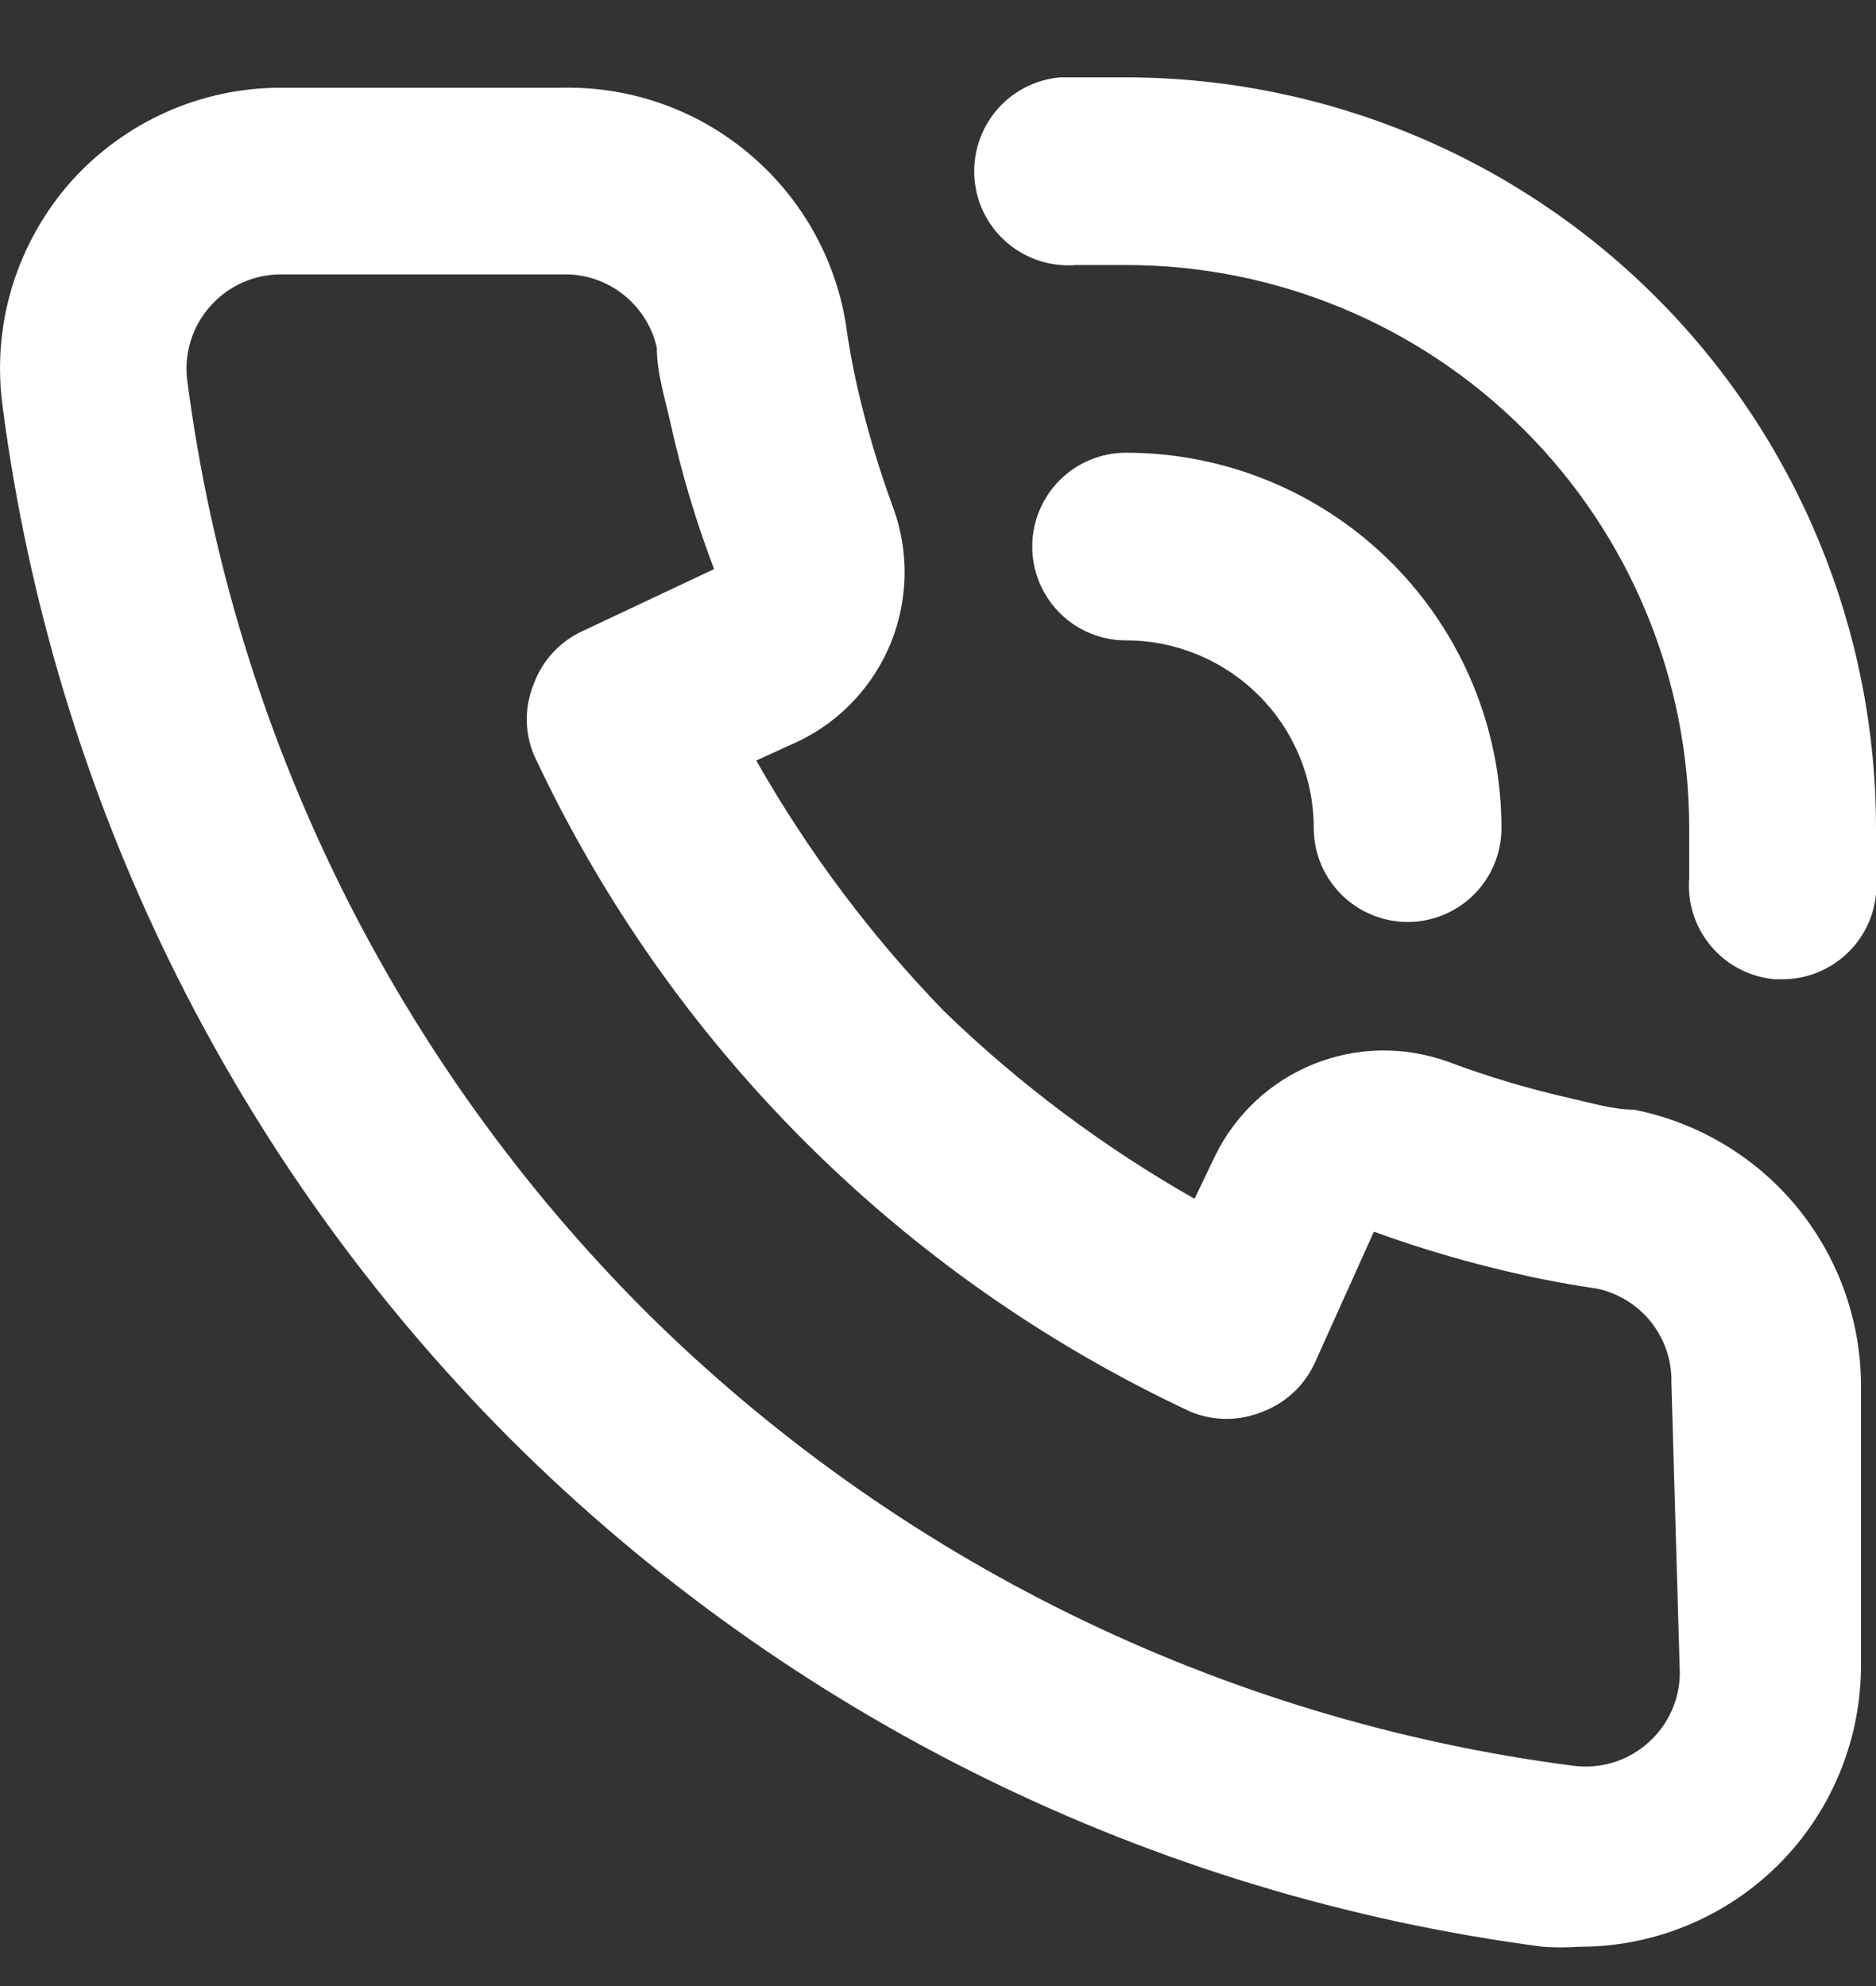 <svg xmlns="http://www.w3.org/2000/svg" width="17" height="18" viewBox="0 0 17 18" fill="none"><rect x="0" y="0" width="17" height="18" fill="#333333" stroke="none"/><path d="M14.806 10.057C14.618 10.057 14.423 9.997 14.236 9.955C13.857 9.87 13.485 9.759 13.122 9.623C12.727 9.48 12.293 9.487 11.904 9.644C11.514 9.801 11.197 10.097 11.012 10.474L10.825 10.865C9.999 10.396 9.236 9.825 8.554 9.164C7.893 8.482 7.322 7.719 6.853 6.893L7.245 6.714C7.622 6.53 7.917 6.212 8.074 5.823C8.231 5.433 8.239 5 8.095 4.605C7.96 4.239 7.849 3.863 7.763 3.482C7.721 3.295 7.687 3.1 7.661 2.913C7.558 2.313 7.244 1.771 6.776 1.383C6.309 0.994 5.718 0.786 5.11 0.795H2.55C2.19 0.794 1.834 0.87 1.506 1.016C1.178 1.163 0.884 1.377 0.644 1.645C0.4 1.921 0.218 2.246 0.11 2.598C0.003 2.95 -0.026 3.322 0.024 3.687C0.486 7.226 2.103 10.515 4.625 13.042C7.152 15.564 10.441 17.181 13.981 17.644C14.091 17.652 14.202 17.652 14.312 17.644C14.94 17.645 15.545 17.414 16.013 16.997C16.281 16.758 16.496 16.464 16.642 16.136C16.789 15.807 16.864 15.452 16.864 15.092V12.54C16.859 11.953 16.652 11.385 16.277 10.932C15.902 10.48 15.382 10.171 14.806 10.057ZM15.222 15.16C15.222 15.279 15.197 15.396 15.149 15.504C15.1 15.613 15.03 15.71 14.942 15.789C14.848 15.874 14.738 15.938 14.617 15.974C14.496 16.011 14.369 16.02 14.244 16.002C11.07 15.588 8.121 14.141 5.85 11.886C3.577 9.612 2.118 6.653 1.699 3.465C1.681 3.341 1.69 3.213 1.727 3.093C1.764 2.972 1.827 2.861 1.912 2.768C1.992 2.679 2.091 2.608 2.201 2.559C2.311 2.511 2.43 2.486 2.55 2.487H5.101C5.298 2.482 5.49 2.546 5.645 2.667C5.8 2.788 5.909 2.959 5.952 3.151C5.952 3.38 6.028 3.618 6.079 3.848C6.178 4.294 6.308 4.731 6.471 5.158L5.28 5.719C5.075 5.813 4.916 5.984 4.838 6.196C4.752 6.403 4.752 6.635 4.838 6.842C6.062 9.464 8.169 11.572 10.791 12.796C10.998 12.881 11.23 12.881 11.438 12.796C11.649 12.717 11.82 12.558 11.914 12.353L12.45 11.163C12.889 11.323 13.337 11.453 13.793 11.554C14.015 11.605 14.253 11.647 14.482 11.681C14.674 11.725 14.845 11.833 14.966 11.988C15.087 12.143 15.151 12.335 15.146 12.532L15.222 15.16ZM10.204 0.701C10.009 0.701 9.805 0.701 9.609 0.701C9.383 0.72 9.175 0.828 9.029 1.001C8.883 1.174 8.812 1.398 8.831 1.624C8.85 1.85 8.958 2.058 9.131 2.204C9.304 2.35 9.528 2.421 9.754 2.402H10.204C11.558 2.402 12.856 2.94 13.813 3.897C14.77 4.854 15.307 6.152 15.307 7.505C15.307 7.658 15.307 7.803 15.307 7.956C15.289 8.181 15.36 8.403 15.505 8.575C15.65 8.748 15.857 8.855 16.081 8.875H16.149C16.362 8.876 16.568 8.797 16.725 8.653C16.883 8.51 16.981 8.313 17 8.101C17 7.905 17 7.701 17 7.505C17 5.702 16.284 3.973 15.01 2.697C13.736 1.421 12.007 0.703 10.204 0.701ZM11.905 7.505C11.905 7.731 11.995 7.947 12.155 8.107C12.314 8.266 12.53 8.356 12.756 8.356C12.982 8.356 13.198 8.266 13.357 8.107C13.517 7.947 13.606 7.731 13.606 7.505C13.606 6.603 13.248 5.738 12.61 5.1C11.972 4.462 11.107 4.103 10.204 4.103C9.979 4.103 9.762 4.193 9.603 4.352C9.443 4.512 9.354 4.728 9.354 4.954C9.354 5.179 9.443 5.396 9.603 5.555C9.762 5.715 9.979 5.804 10.204 5.804C10.655 5.804 11.088 5.984 11.407 6.303C11.726 6.622 11.905 7.054 11.905 7.505Z" fill="white"></path></svg>